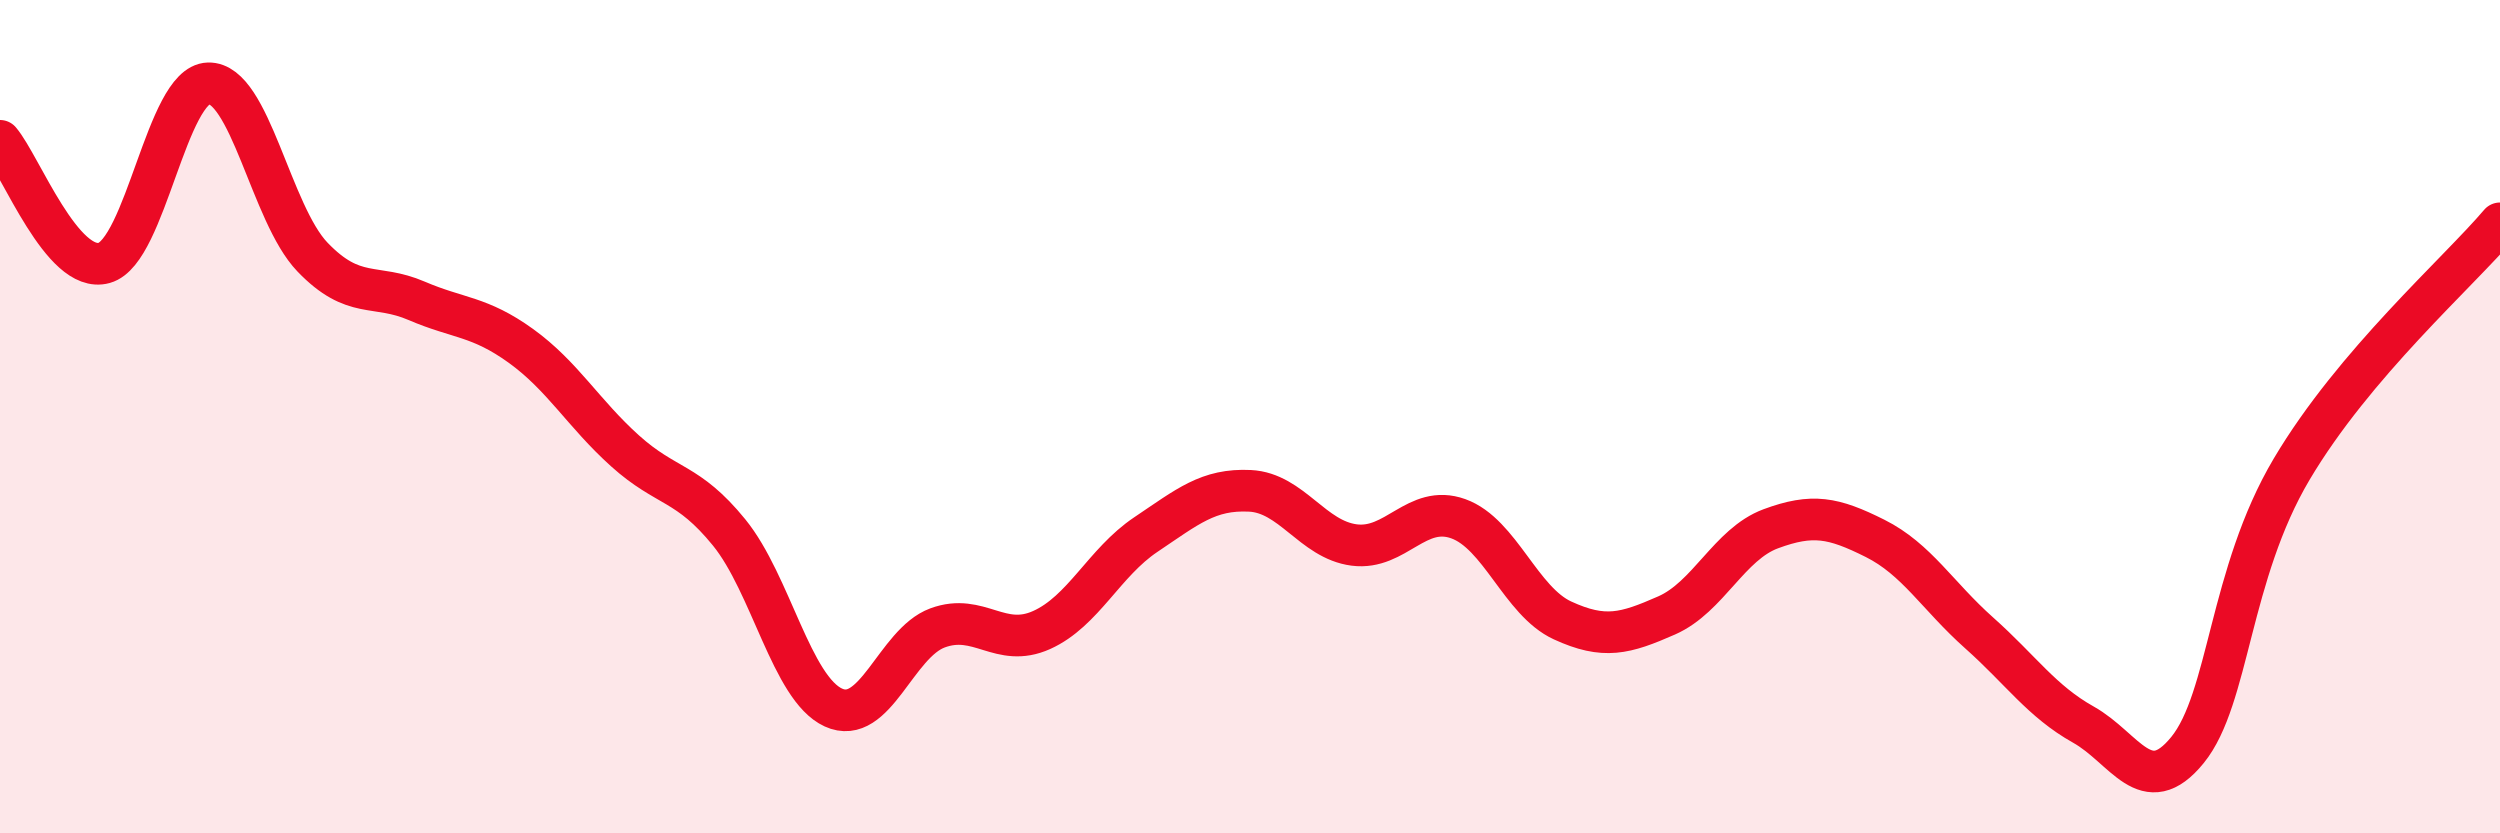 
    <svg width="60" height="20" viewBox="0 0 60 20" xmlns="http://www.w3.org/2000/svg">
      <path
        d="M 0,3.38 C 0.5,3.97 1.5,6.59 2.5,6.31 C 3.5,6.03 4,2.03 5,2 C 6,1.97 6.5,5.13 7.5,6.17 C 8.5,7.21 9,6.79 10,7.22 C 11,7.65 11.5,7.58 12.5,8.3 C 13.5,9.02 14,9.92 15,10.82 C 16,11.72 16.5,11.55 17.5,12.78 C 18.5,14.01 19,16.52 20,16.98 C 21,17.44 21.5,15.44 22.5,15.07 C 23.5,14.7 24,15.57 25,15.12 C 26,14.67 26.5,13.5 27.5,12.83 C 28.5,12.16 29,11.73 30,11.78 C 31,11.83 31.5,12.95 32.5,13.08 C 33.5,13.21 34,12.09 35,12.45 C 36,12.81 36.5,14.43 37.5,14.89 C 38.5,15.35 39,15.21 40,14.77 C 41,14.33 41.5,13.06 42.5,12.69 C 43.5,12.32 44,12.42 45,12.92 C 46,13.42 46.5,14.3 47.5,15.19 C 48.5,16.08 49,16.83 50,17.39 C 51,17.95 51.5,19.23 52.5,18 C 53.5,16.77 53.5,13.79 55,11.26 C 56.5,8.73 59,6.54 60,5.36L60 20L0 20Z"
        fill="#EB0A25"
        opacity="0.1"
        stroke-linecap="round"
        stroke-linejoin="round"
      />
      <path
        d="M 0,3.38 C 0.5,3.97 1.5,6.59 2.5,6.31 C 3.5,6.03 4,2.03 5,2 C 6,1.97 6.5,5.13 7.5,6.17 C 8.5,7.21 9,6.79 10,7.22 C 11,7.65 11.5,7.58 12.5,8.3 C 13.5,9.02 14,9.92 15,10.82 C 16,11.72 16.5,11.55 17.5,12.78 C 18.5,14.01 19,16.52 20,16.98 C 21,17.44 21.5,15.44 22.5,15.07 C 23.5,14.7 24,15.57 25,15.12 C 26,14.67 26.5,13.5 27.5,12.83 C 28.5,12.16 29,11.73 30,11.78 C 31,11.83 31.5,12.95 32.5,13.08 C 33.5,13.21 34,12.09 35,12.45 C 36,12.81 36.5,14.43 37.5,14.89 C 38.5,15.35 39,15.21 40,14.77 C 41,14.33 41.5,13.06 42.5,12.69 C 43.5,12.32 44,12.42 45,12.92 C 46,13.42 46.5,14.3 47.5,15.19 C 48.5,16.08 49,16.83 50,17.39 C 51,17.95 51.5,19.23 52.5,18 C 53.5,16.77 53.5,13.79 55,11.26 C 56.5,8.73 59,6.54 60,5.36"
        stroke="#EB0A25"
        stroke-width="1"
        fill="none"
        stroke-linecap="round"
        stroke-linejoin="round"
      />
    </svg>
  
